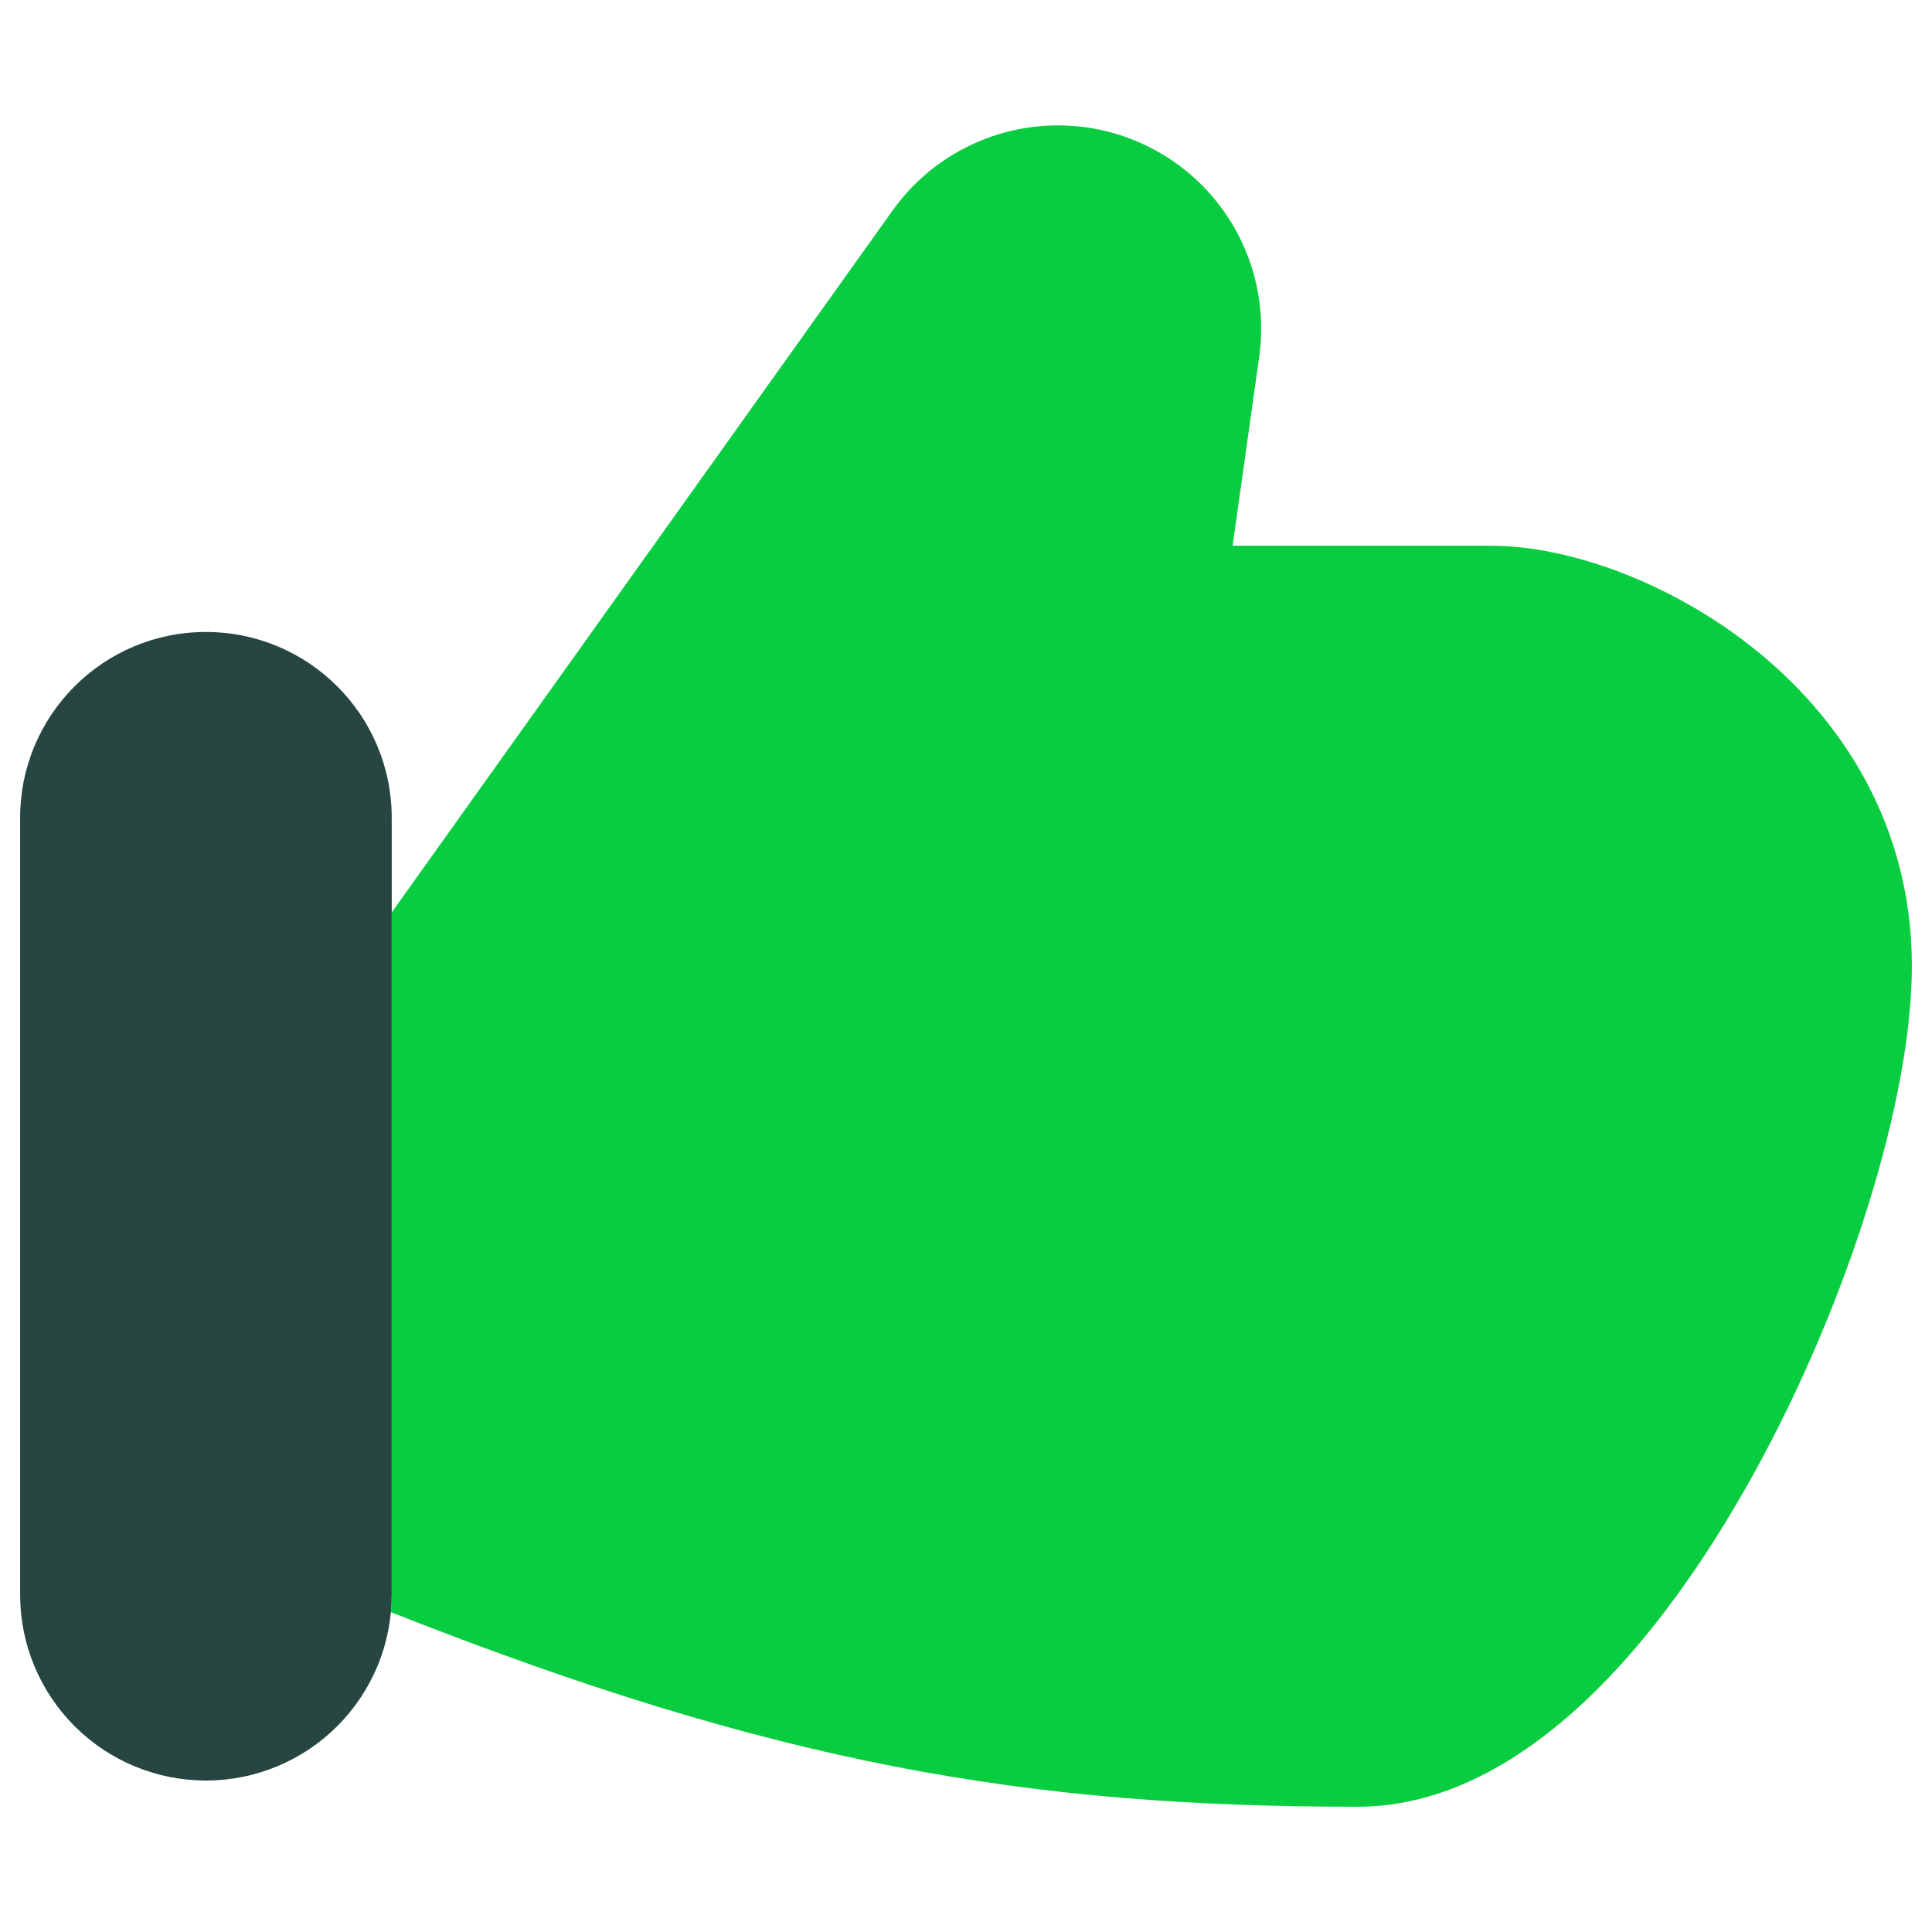 <svg xmlns:xlink="http://www.w3.org/1999/xlink" width="64" height="64" viewBox="0 0 64 64" fill="none" xmlns="http://www.w3.org/2000/svg" class="MarketingIcon-module_icon__ipFUj" data-testid="marketing-icon"><title>like</title><path fill-rule="evenodd" clip-rule="evenodd" d="M29.539 7.013C30.407 5.778 31.666 4.87 33.114 4.436C34.56 4.003 36.111 4.068 37.516 4.623C38.922 5.177 40.099 6.188 40.861 7.492C41.622 8.797 41.922 10.32 41.713 11.816L40.832 18.079H49.404C51.941 18.079 55.344 19.279 58.105 21.489C60.943 23.755 63.333 27.273 63.333 32C63.333 36.413 61.199 43.2 58.101 48.808C56.535 51.645 54.655 54.327 52.528 56.332C50.429 58.311 47.86 59.851 44.977 59.851C34.024 59.851 25.712 58.449 12.951 53.405C12.969 53.213 12.978 53.021 12.977 52.828V30.223L29.539 7.013Z" fill="#08CD40"></path><path fill-rule="evenodd" clip-rule="evenodd" d="M6.821 20.935C3.42 20.935 0.667 23.692 0.667 27.089V52.828C0.667 53.636 0.826 54.437 1.135 55.183C1.445 55.93 1.898 56.608 2.469 57.18C3.041 57.752 3.719 58.205 4.466 58.514C5.213 58.824 6.013 58.983 6.821 58.983C7.63 58.983 8.43 58.824 9.177 58.514C9.923 58.205 10.602 57.752 11.173 57.18C11.745 56.608 12.198 55.93 12.508 55.183C12.817 54.437 12.976 53.636 12.976 52.828V27.089C12.976 23.688 10.219 20.935 6.821 20.935Z" fill="#274641"></path></svg>